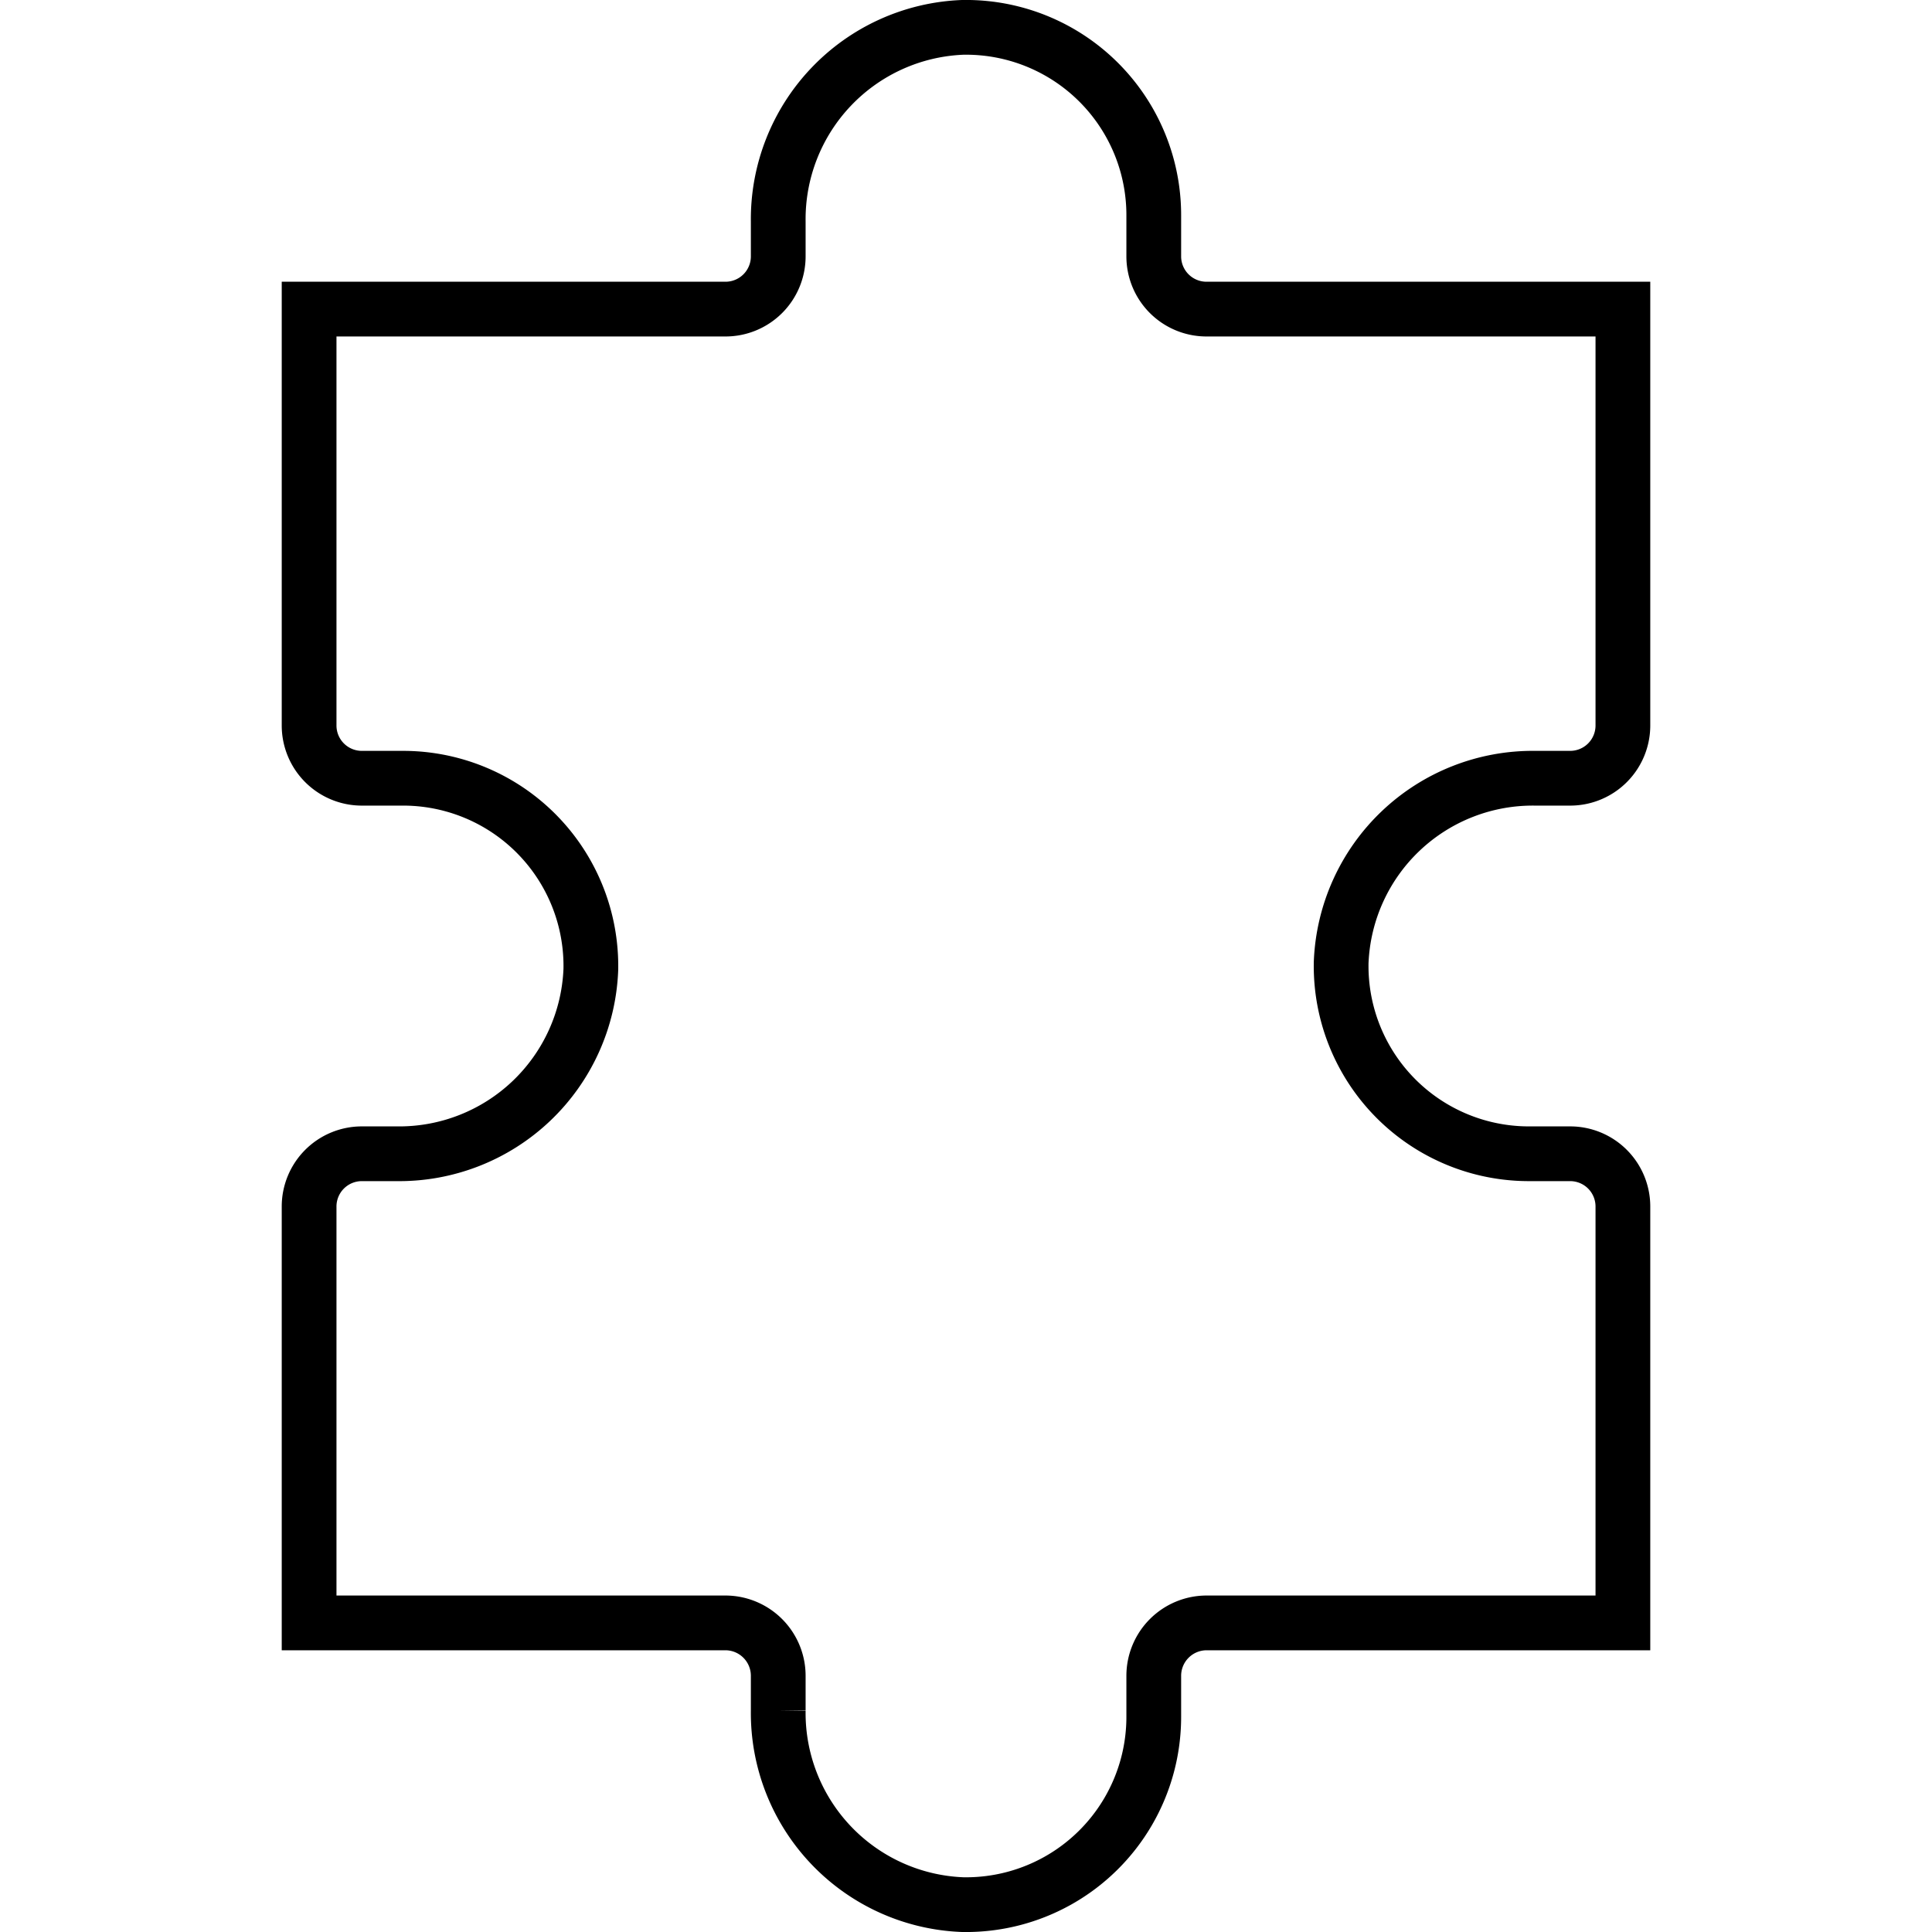 <svg xmlns="http://www.w3.org/2000/svg" viewBox="-15.44 0 105.88 105.88"><defs><style>.cls-1{fill:none;stroke:#000;stroke-miterlimit:10;stroke-width:3px;}</style></defs><g id="Layer_2" data-name="Layer 2"><g id="Layer_1-2" data-name="Layer 1"><path class="cls-1" d="M27.21,12.14v1.91a2.89,2.89,0,0,1-2.9,2.89H1.5V39.76h0a2.89,2.89,0,0,0,2.89,2.89H6.65A10.29,10.29,0,0,1,16.94,53.13,10.51,10.51,0,0,1,6.31,63.23H4.39a2.89,2.89,0,0,0-2.89,2.9V88.94H24.31a2.9,2.9,0,0,1,2.9,2.89v1.92a10.51,10.51,0,0,0,10.1,10.63A10.29,10.29,0,0,0,47.79,94.09V91.83a2.9,2.9,0,0,1,2.9-2.89H73.5V66.12a2.89,2.89,0,0,0-2.89-2.89H68.35A10.29,10.29,0,0,1,58.06,52.75a10.51,10.51,0,0,1,10.63-10.1h1.92a2.89,2.89,0,0,0,2.89-2.89V16.94H50.69a2.89,2.89,0,0,1-2.9-2.89V11.79A10.29,10.29,0,0,0,37.31,1.5,10.52,10.52,0,0,0,27.21,12.14Z"/></g></g></svg>